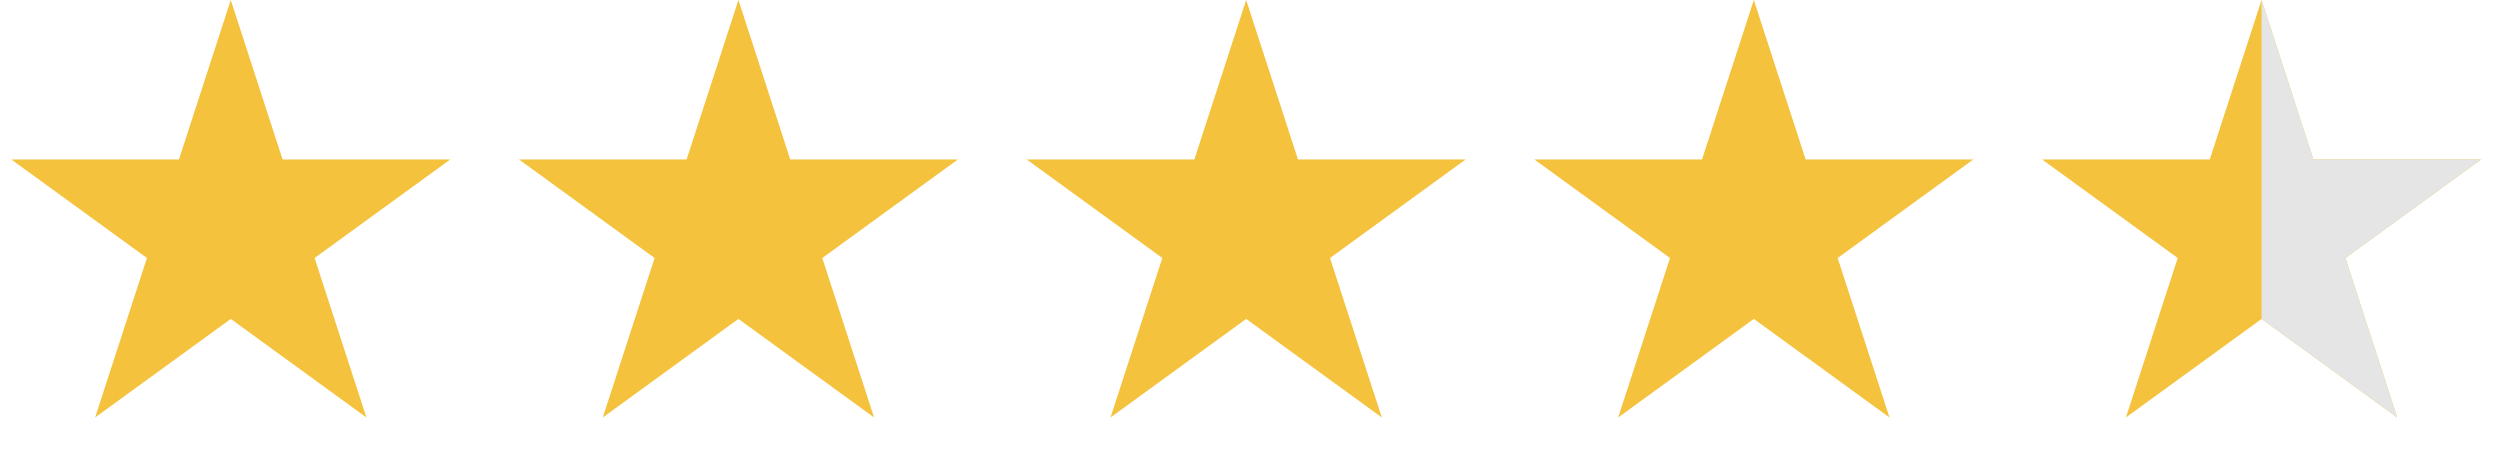 <svg width="130" height="24" viewBox="0 0 130 24" fill="none" xmlns="http://www.w3.org/2000/svg">
<path d="M12 0L14.694 8.292H23.413L16.359 13.416L19.053 21.708L12 16.584L4.947 21.708L7.641 13.416L0.587 8.292H9.306L12 0Z" fill="#F4C23C"/>
<path d="M38.398 0L41.093 8.292H49.811L42.758 13.416L45.452 21.708L38.398 16.584L31.345 21.708L34.039 13.416L26.986 8.292H35.704L38.398 0Z" fill="#F4C23C"/>
<path d="M64.801 0L67.495 8.292H76.213L69.16 13.416L71.854 21.708L64.801 16.584L57.747 21.708L60.441 13.416L53.388 8.292H62.107L64.801 0Z" fill="#F4C23C"/>
<path d="M91.199 0L93.893 8.292H102.612L95.558 13.416L98.253 21.708L91.199 16.584L84.146 21.708L86.84 13.416L79.787 8.292H88.505L91.199 0Z" fill="#F4C23C"/>
<path d="M117.602 0L120.296 8.292H129.014L121.961 13.416L124.655 21.708L117.602 16.584L110.548 21.708L113.242 13.416L106.189 8.292H114.907L117.602 0Z" fill="#F4C23C"/>
<g clip-path="url(#clip0_1306_2156)">
<path d="M117.602 0L120.296 8.292H129.014L121.961 13.416L124.655 21.708L117.602 16.584L110.548 21.708L113.242 13.416L106.189 8.292H114.907L117.602 0Z" fill="#E5E5E5"/>
</g>
<defs>
<clipPath id="clip0_1306_2156">
<rect width="12" height="24" fill="white" transform="translate(117.602)"/>
</clipPath>
</defs>
</svg>
